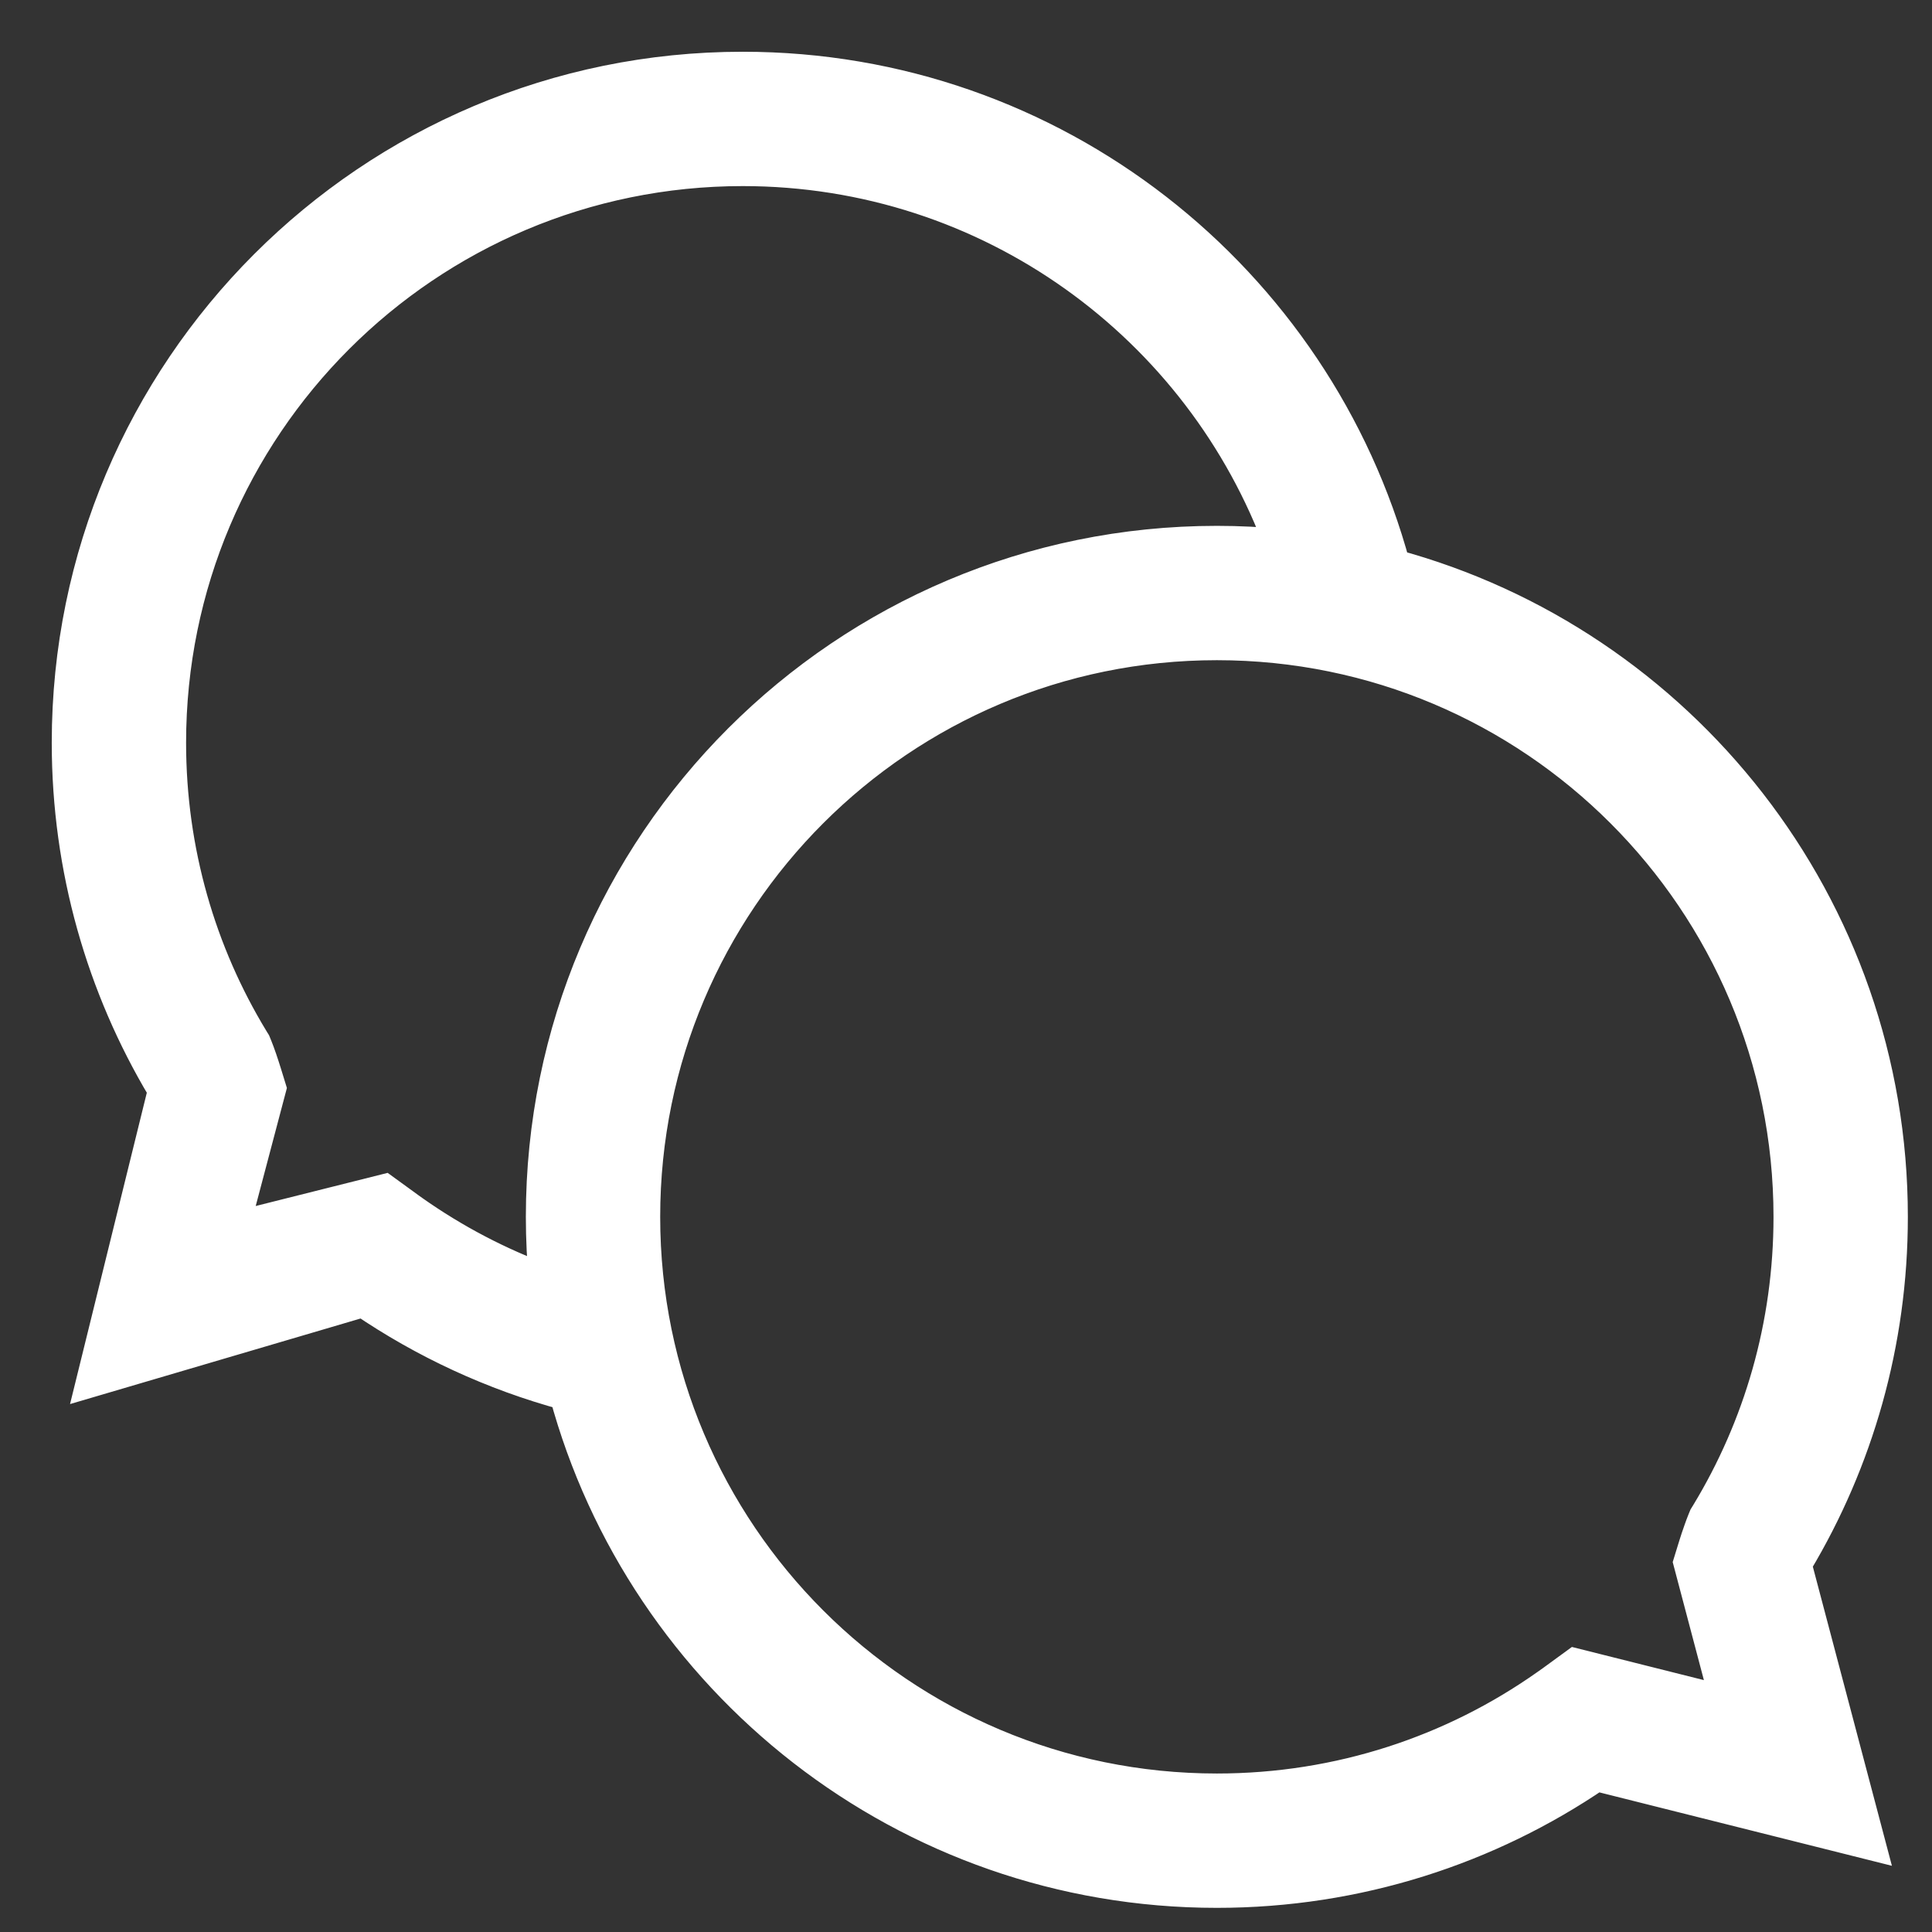 <svg width="28" height="28" viewBox="0 0 28 28" fill="none" xmlns="http://www.w3.org/2000/svg">
<rect x="0" y="0" width="28" height="28" fill="#333333" stroke="none"/>
<path fill-rule="evenodd" clip-rule="evenodd" d="M20.191 8.209C19.067 4.056 15.274 1 10.764 1C5.372 1 1 5.372 1 10.764C1 12.591 1.503 14.303 2.377 15.767C2.382 15.78 2.387 15.794 2.392 15.809L1.362 19.986L5.267 18.836C6.154 19.44 7.145 19.903 8.209 20.191C9.332 24.344 13.127 27.4 17.636 27.4C19.673 27.4 21.567 26.775 23.133 25.707L27.069 26.695L26.008 22.681L26.013 22.667L26.019 22.651L26.023 22.637C26.898 21.174 27.4 19.462 27.4 17.636C27.4 13.127 24.344 9.332 20.191 8.209ZM18.582 7.917C17.419 4.725 14.357 2.447 10.764 2.447C6.171 2.447 2.447 6.171 2.447 10.764C2.447 12.342 2.885 13.816 3.647 15.071L3.676 15.118L3.697 15.169C3.741 15.277 3.788 15.417 3.837 15.575L3.898 15.773L3.356 17.824L5.566 17.269L5.84 17.468C5.903 17.515 5.949 17.547 5.977 17.567C6.571 17.986 7.222 18.329 7.917 18.582C7.887 18.271 7.871 17.955 7.871 17.636C7.871 12.243 12.243 7.871 17.636 7.871C17.955 7.871 18.271 7.887 18.582 7.917ZM9.318 17.636C9.318 13.042 13.042 9.318 17.636 9.318C22.229 9.318 25.953 13.042 25.953 17.636C25.953 19.214 25.515 20.687 24.753 21.943L24.724 21.99L24.703 22.041C24.669 22.125 24.632 22.233 24.608 22.304C24.595 22.343 24.584 22.378 24.576 22.404L24.567 22.434L24.563 22.446L24.563 22.446L24.502 22.644L25.044 24.695L22.834 24.14L22.545 24.351L22.508 24.378C22.477 24.4 22.444 24.424 22.423 24.438C21.07 25.393 19.419 25.953 17.636 25.953C13.042 25.953 9.318 22.229 9.318 17.636Z" fill="white" stroke="white" stroke-width="0.5"/>
</svg>
